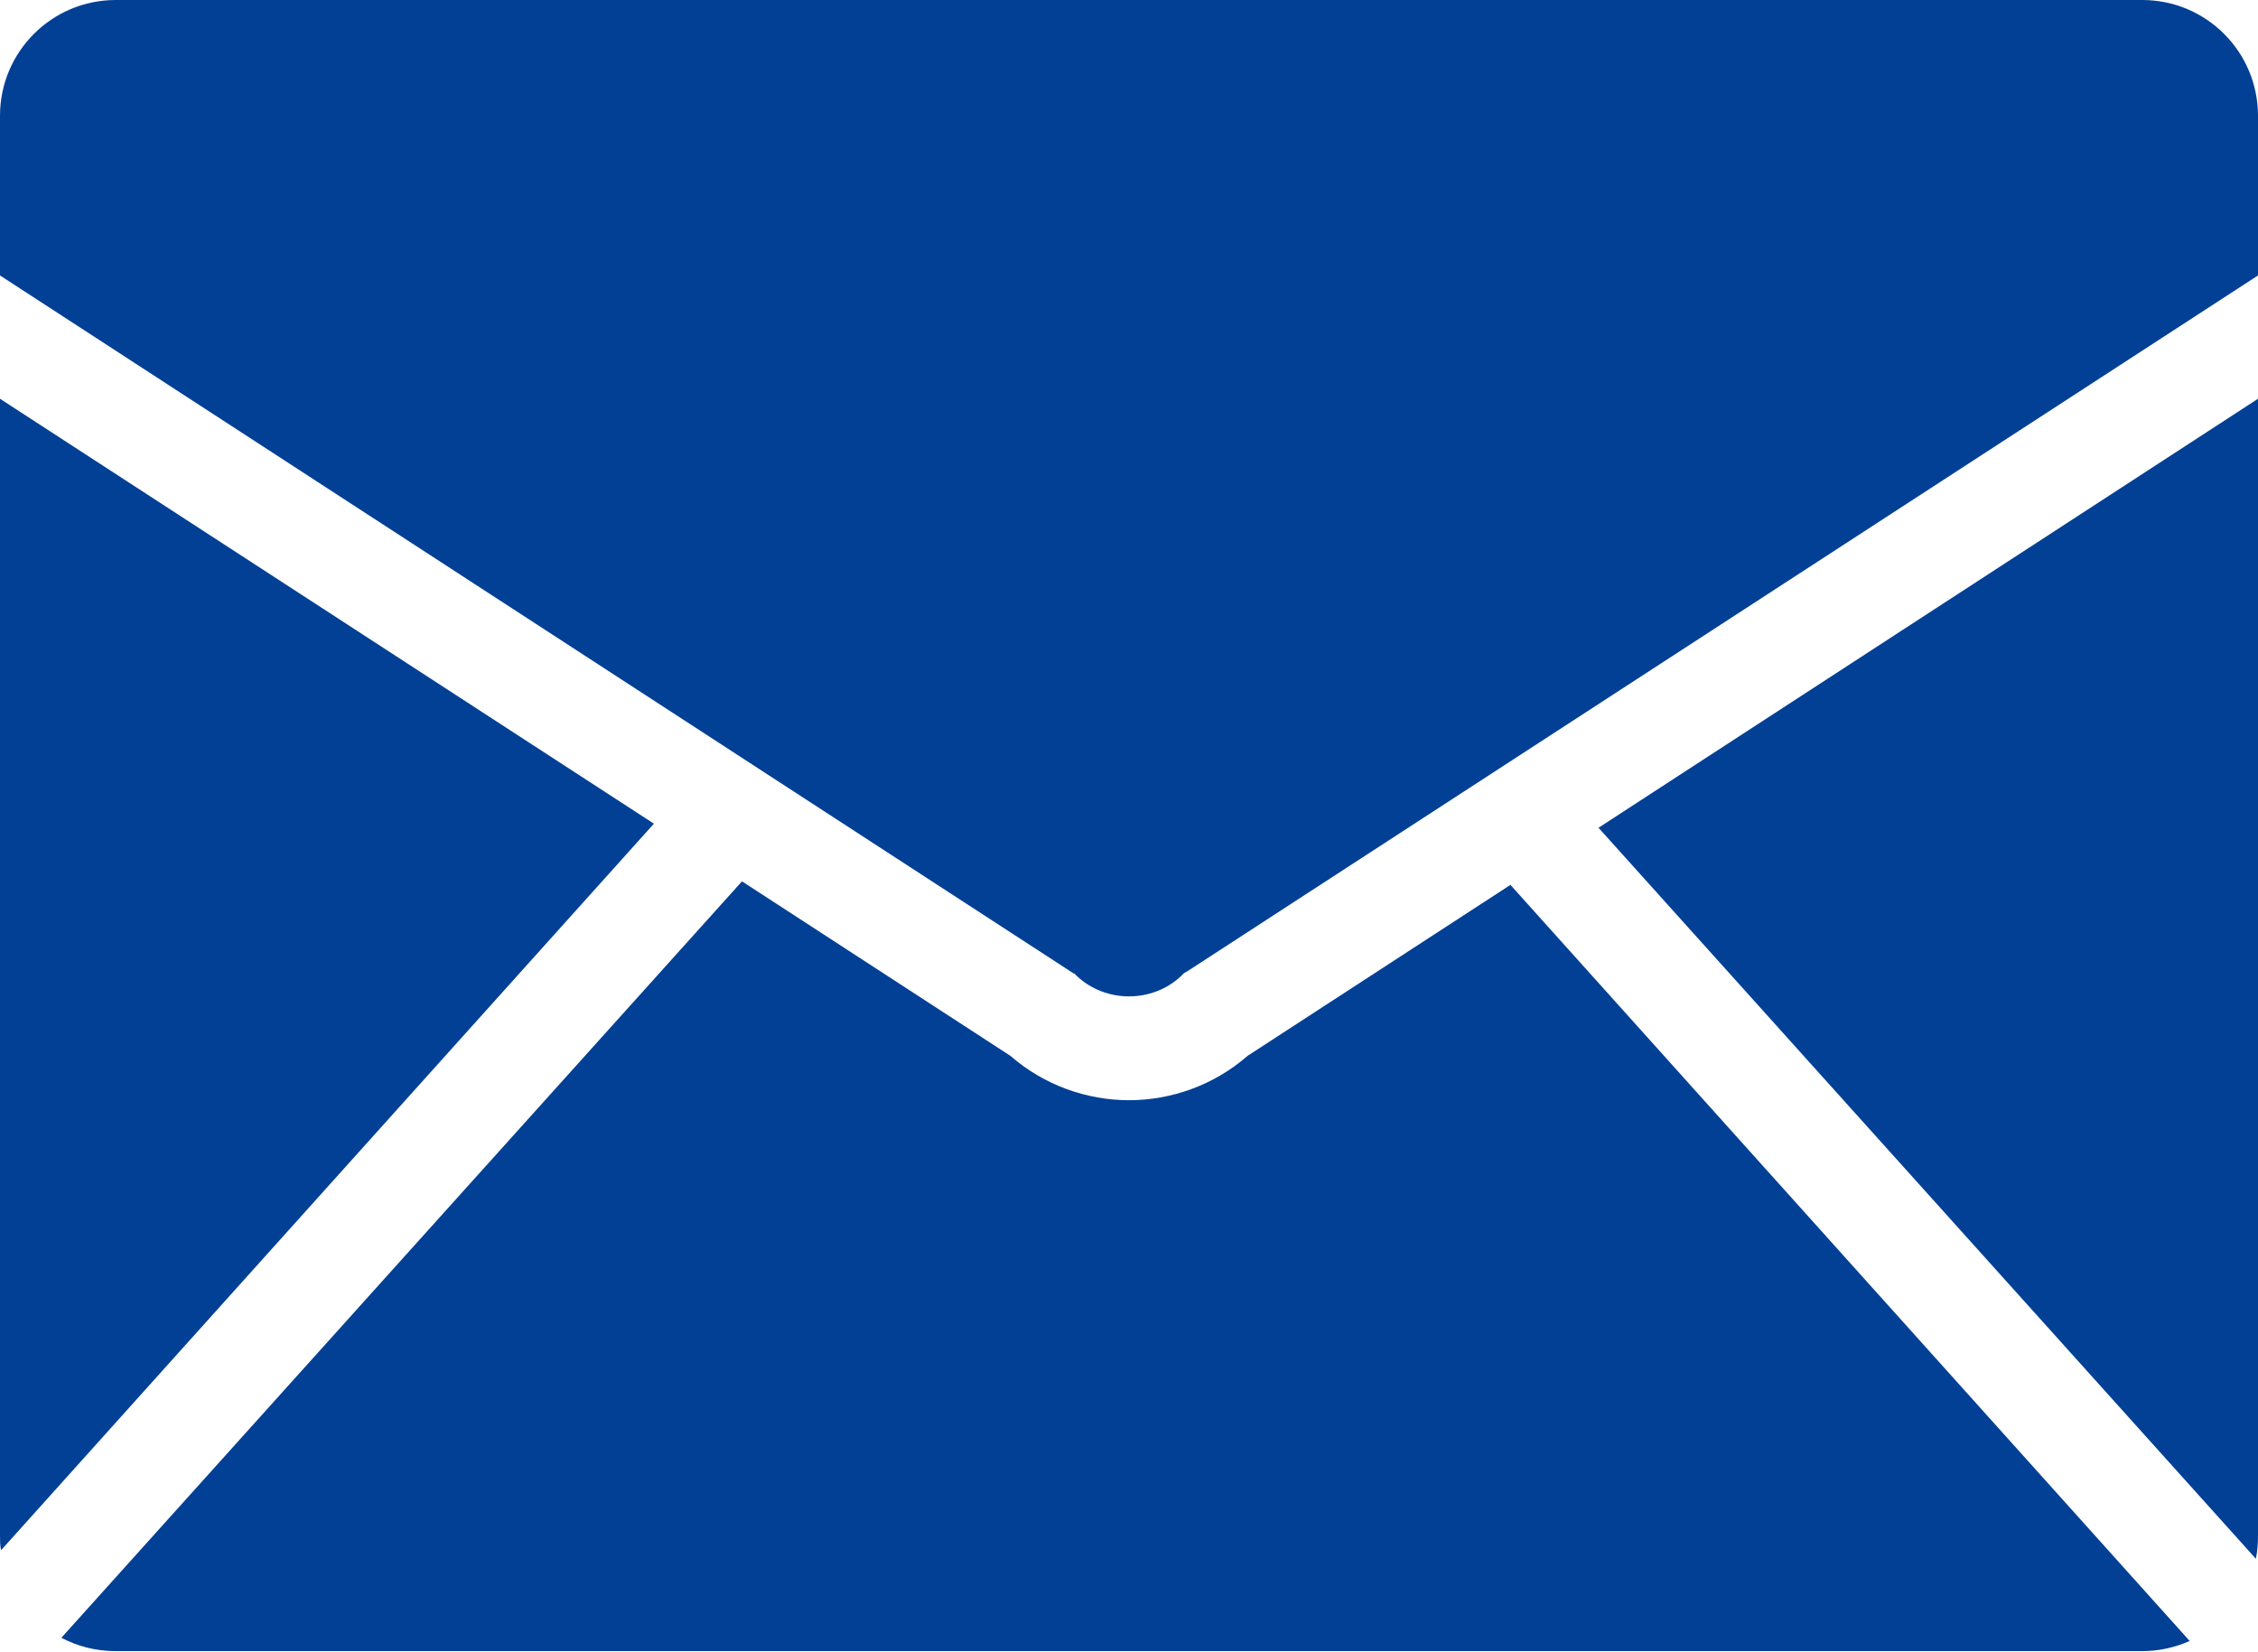 <?xml version="1.0" encoding="UTF-8"?>
<svg id="_レイヤー_2" data-name="レイヤー 2" xmlns="http://www.w3.org/2000/svg" viewBox="0 0 42.3 30.94">
  <defs>
    <style>
      .cls-1 {
        fill: #014095;
      }
    </style>
  </defs>
  <g id="_レイヤー_1-2" data-name="レイヤー 1">
    <g>
      <path class="cls-1" d="M29.94,15.5l12.32,13.7c.03-.14.04-.29.04-.44V7.47l-12.36,8.04Z"/>
      <path class="cls-1" d="M20.12,18.23l.06.06c.54.5,1.4.5,1.94,0l.06-.06.07-.04,20.05-13.03v-2.99c0-1.2-.97-2.17-2.17-2.17H2.17C.97,0,0,.97,0,2.17v2.99l20.12,13.08Z"/>
      <path class="cls-1" d="M0,7.47v21.3c0,.09,0,.18.02.27l12.23-13.61L0,7.47Z"/>
      <path class="cls-1" d="M28.29,16.58l-4.92,3.2c-.63.55-1.43.83-2.22.83s-1.59-.28-2.22-.83l-5.03-3.27L1.15,30.68c.3.16.65.25,1.01.25h37.97c.32,0,.62-.07.89-.19l-12.73-14.17Z"/>
    </g>
  </g>
</svg>